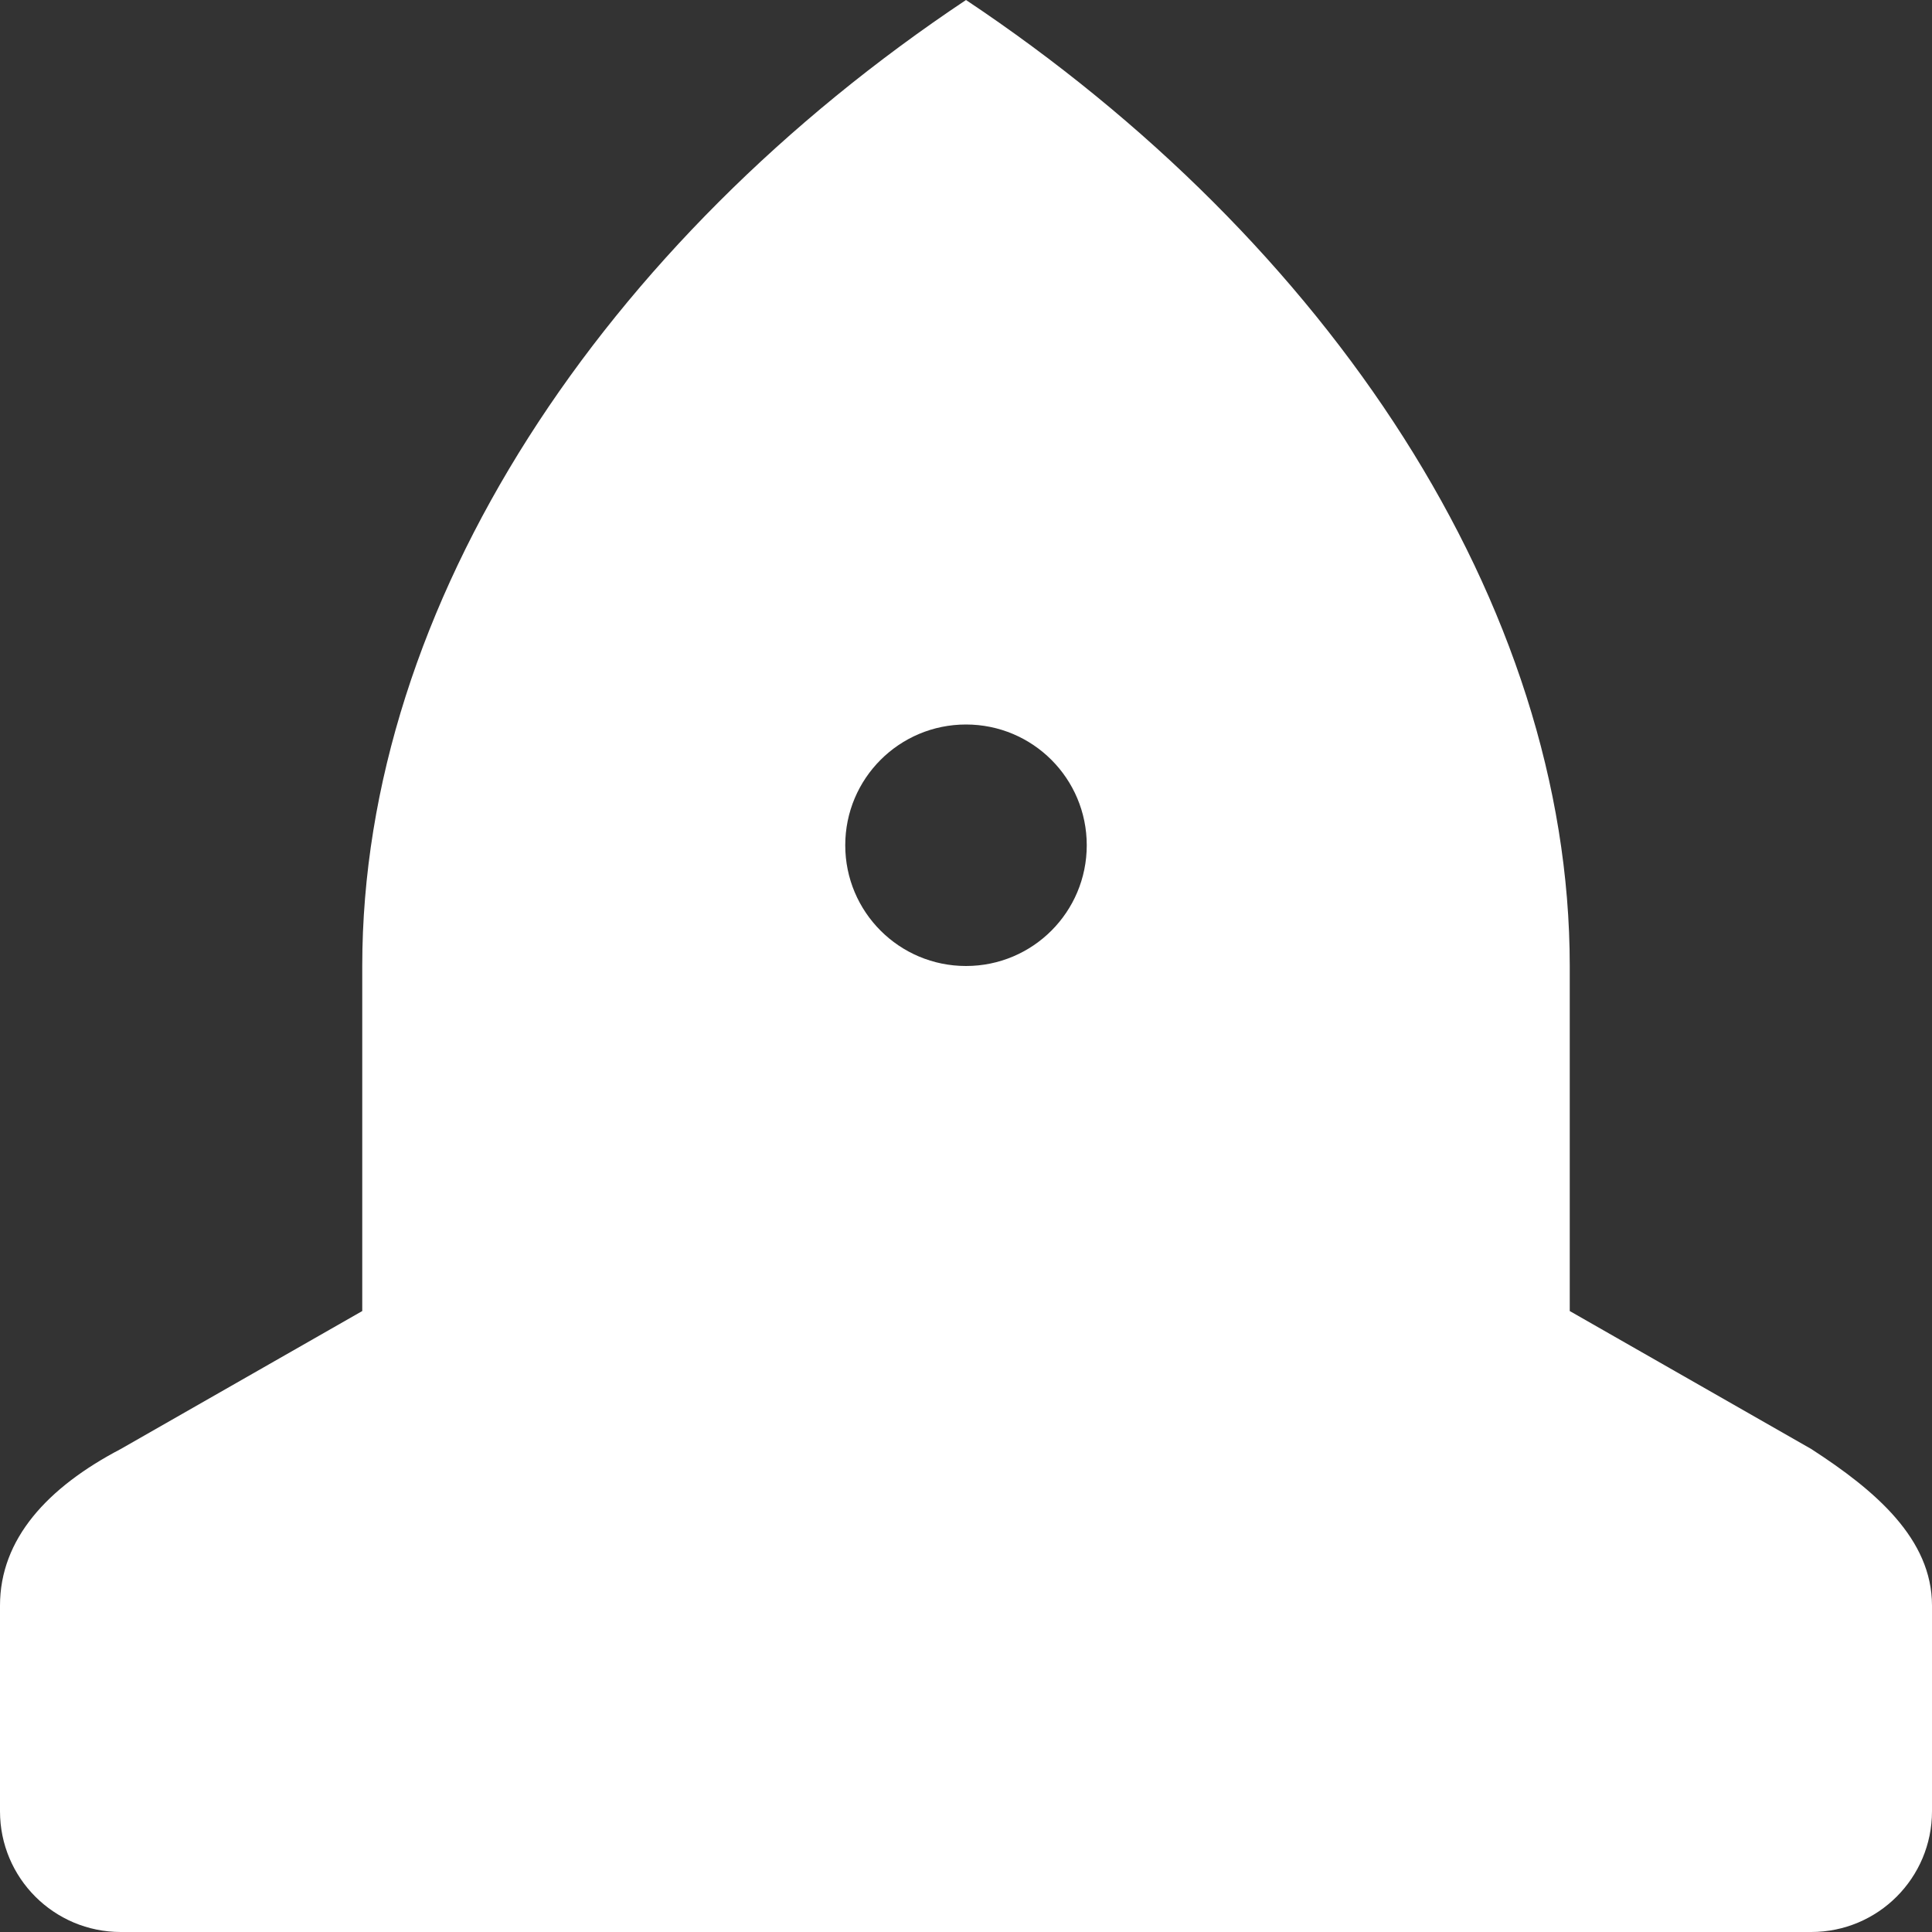 <?xml version="1.0" encoding="utf-8"?>

<!DOCTYPE svg PUBLIC "-//W3C//DTD SVG 1.0//EN" "http://www.w3.org/TR/2001/REC-SVG-20010904/DTD/svg10.dtd">
<!-- Uploaded to: SVG Repo, www.svgrepo.com, Generator: SVG Repo Mixer Tools -->
<svg version="1.0" id="Layer_1" xmlns="http://www.w3.org/2000/svg" xmlns:xlink="http://www.w3.org/1999/xlink" 
	 width="800px" height="800px" viewBox="0 0 64 64" enable-background="new 0 0 64 64" xml:space="preserve">
<rect x="0" y="0" width="64" height="64" fill="#333333" stroke="none"/>
<path fill="#ffffff" d="M60,48l-8-4.57c0-4.027,0-8.047,0-11.43c0-12-8-24-20-32C20,8,12,20,12,32c0,3.383,0,7.402,0,11.43L4,48
	c-2.426,1.27-4,2.977-4,5.188V60c0,2.211,1.789,4,4,4h56c2.211,0,4-1.789,4-4v-6.812C64,50.977,62.125,49.375,60,48z M32,32
	c-2.211,0-4-1.789-4-4s1.789-4,4-4s4,1.789,4,4S34.211,32,32,32z"/>
</svg>